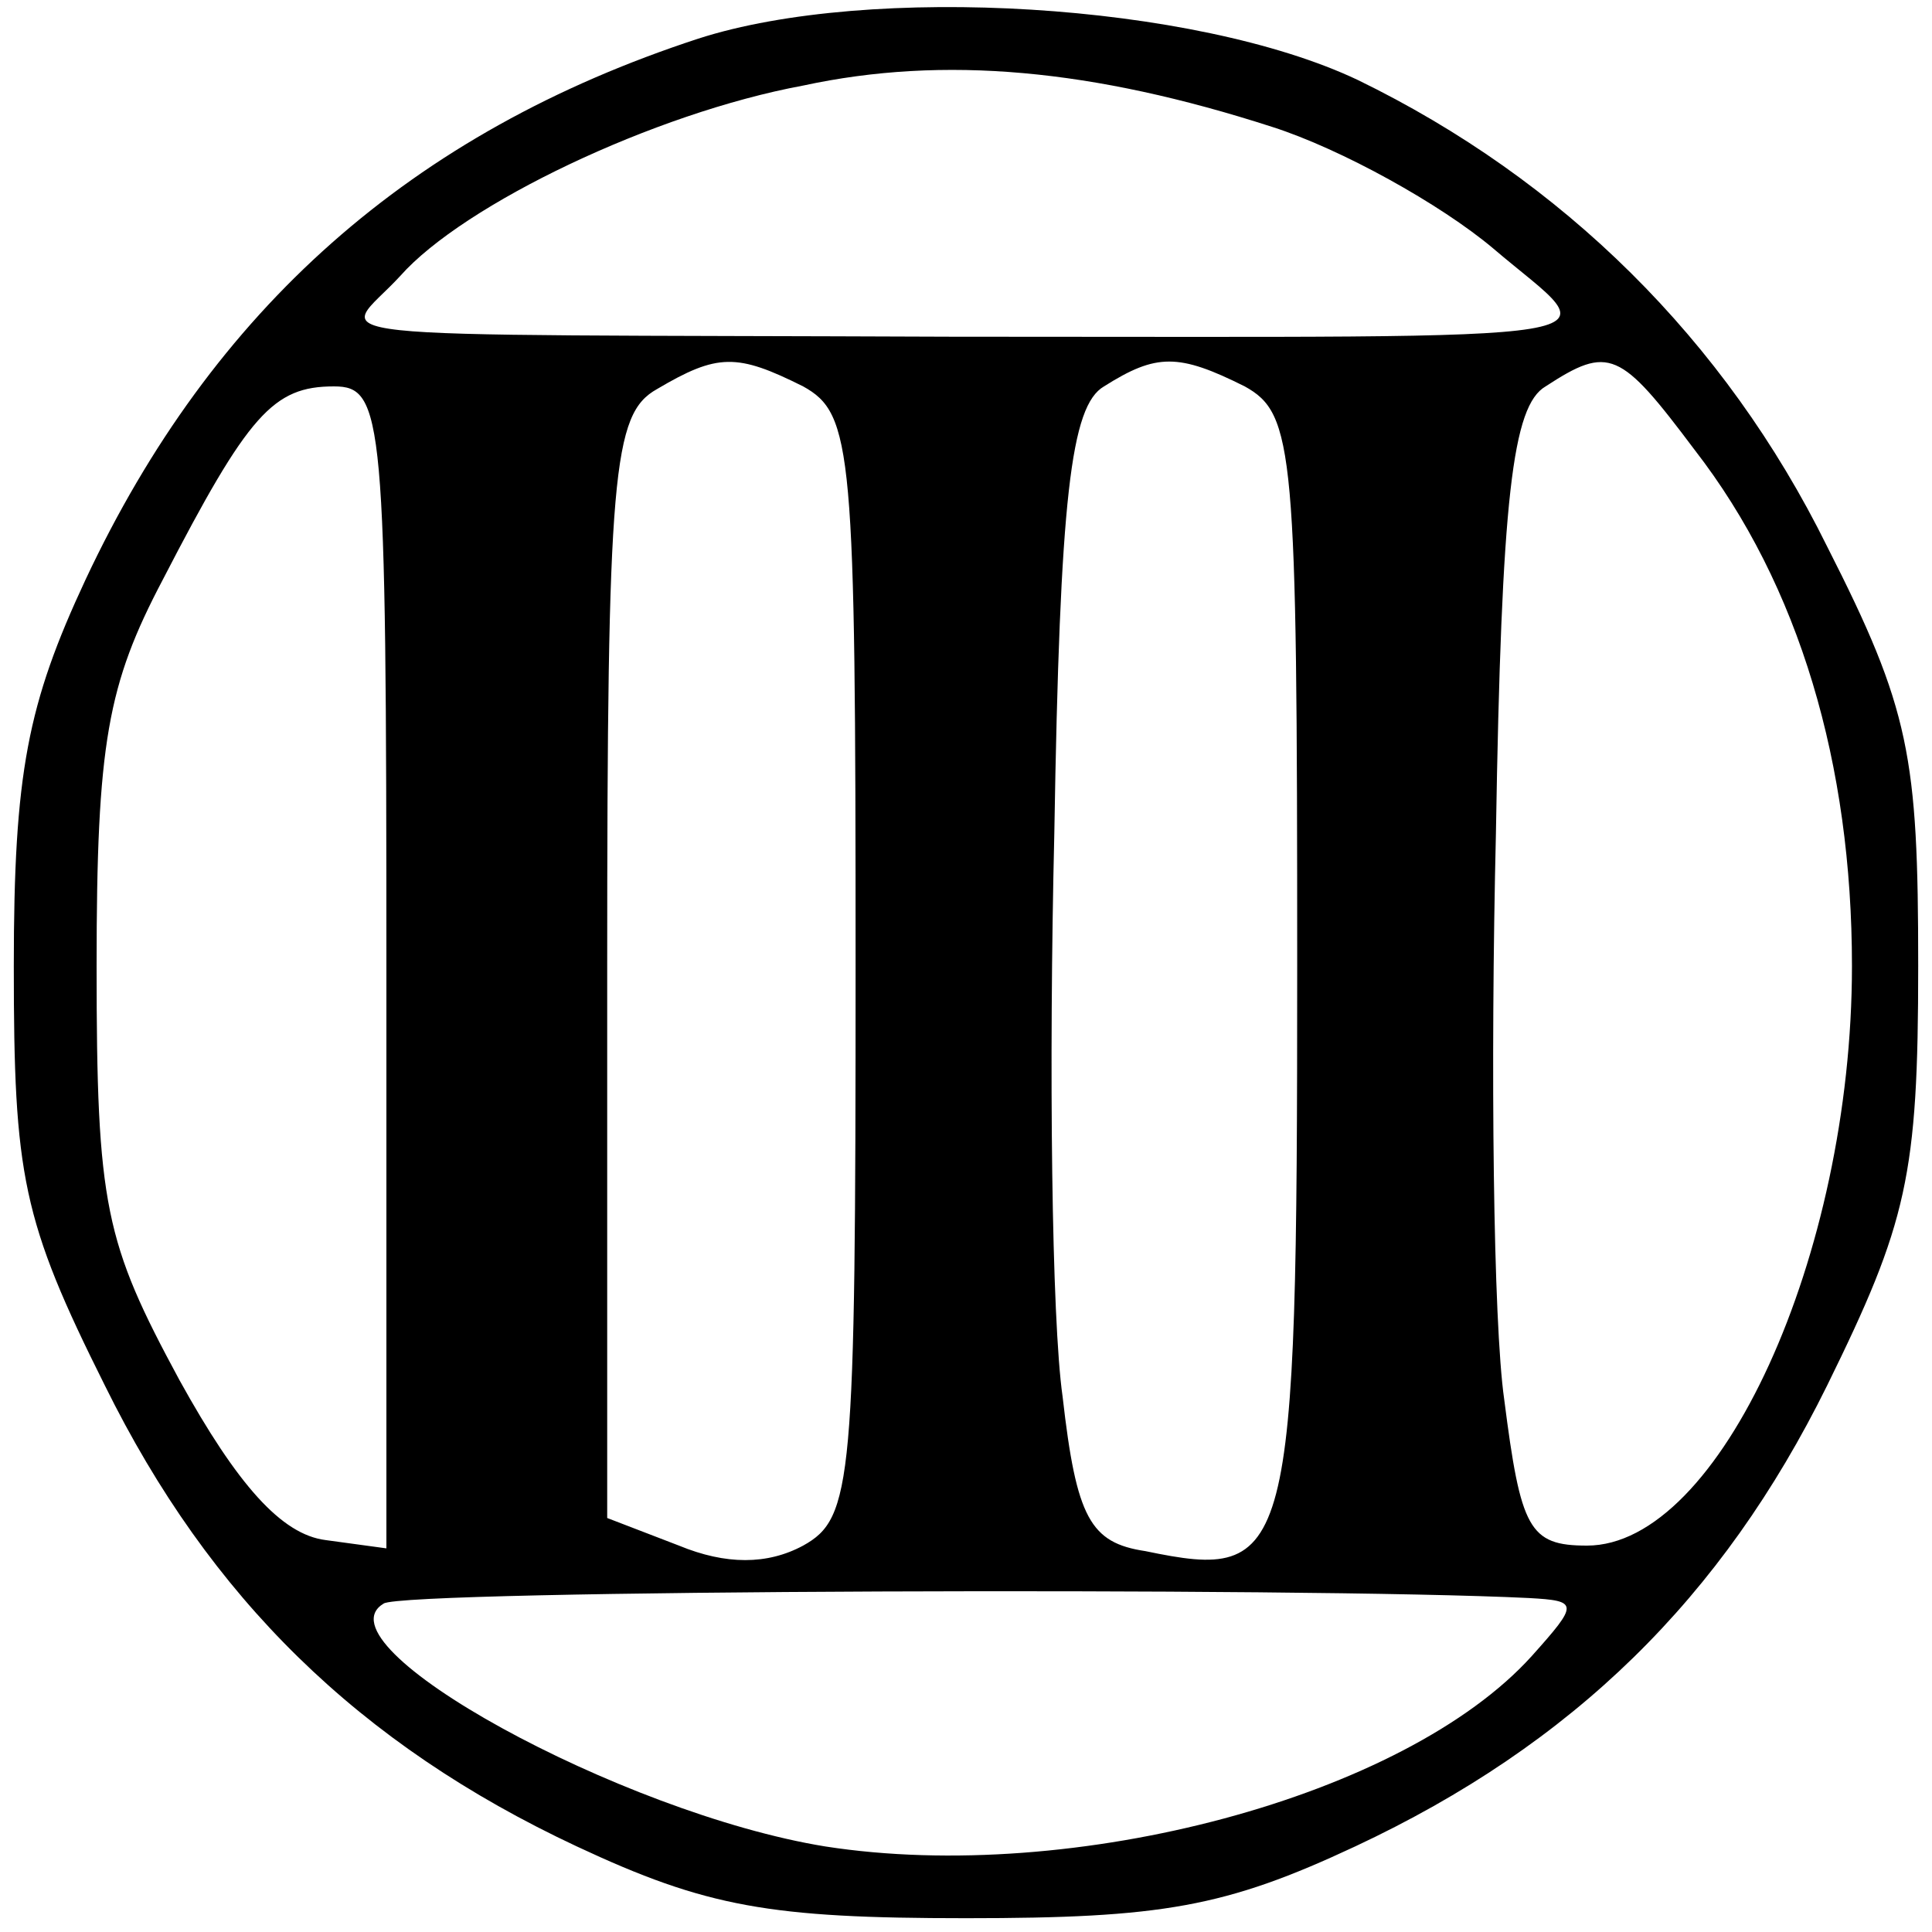 <?xml version="1.0" standalone="no"?>
<!DOCTYPE svg PUBLIC "-//W3C//DTD SVG 20010904//EN"
 "http://www.w3.org/TR/2001/REC-SVG-20010904/DTD/svg10.dtd">
<svg version="1.0" xmlns="http://www.w3.org/2000/svg"
 width="70pt" height="70pt" viewBox="0 0 70 70"
 preserveAspectRatio="xMidYMid meet">
<g transform="translate(0,70) scale(0.1,-0.1)"
fill="#000000" stroke="none">
<path d="M253 686 c-104 -34 -176 -98 -222 -196 -21 -45 -26 -70 -26 -140 0
-76 3 -92 33 -152 38 -77 92 -130 171 -167 47 -22 70 -26 141 -26 71 0 94 4
141 26 79 37 133 90 171 167 29 59 33 76 33 152 0 76 -3 93 -33 152 -37 75
-96 133 -170 169 -59 28 -177 35 -239 15z m208 -32 c25 -8 61 -28 80 -44 41
-35 60 -32 -196 -32 -245 1 -222 -2 -200 22 23 26 92 59 146 69 51 11 105 6
170 -15z m-170 -94 c18 -10 19 -23 19 -210 0 -187 -1 -200 -19 -210 -13 -7
-28 -7 -45 0 l-26 10 0 199 c0 180 2 201 18 210 22 13 29 13 53 1z m160 0 c18
-10 19 -23 19 -210 0 -216 -2 -223 -55 -212 -20 3 -25 12 -30 56 -4 28 -5 120
-3 204 2 122 6 155 18 162 19 12 27 12 51 0z m163 -23 c38 -49 57 -114 57
-187 0 -105 -48 -210 -96 -210 -21 0 -24 6 -30 53 -4 28 -5 121 -3 205 2 122
6 155 18 162 23 15 27 13 54 -23z m-474 -188 l0 -210 -22 3 c-16 2 -32 20 -53
58 -27 50 -30 63 -30 150 0 81 4 102 24 140 31 60 40 70 62 70 18 0 19 -11 19
-211z m414 -228 c18 -1 18 -2 1 -21 -46 -51 -166 -83 -256 -69 -74 12 -185 73
-160 88 7 5 334 6 415 2z"/>
</g>
</svg>
